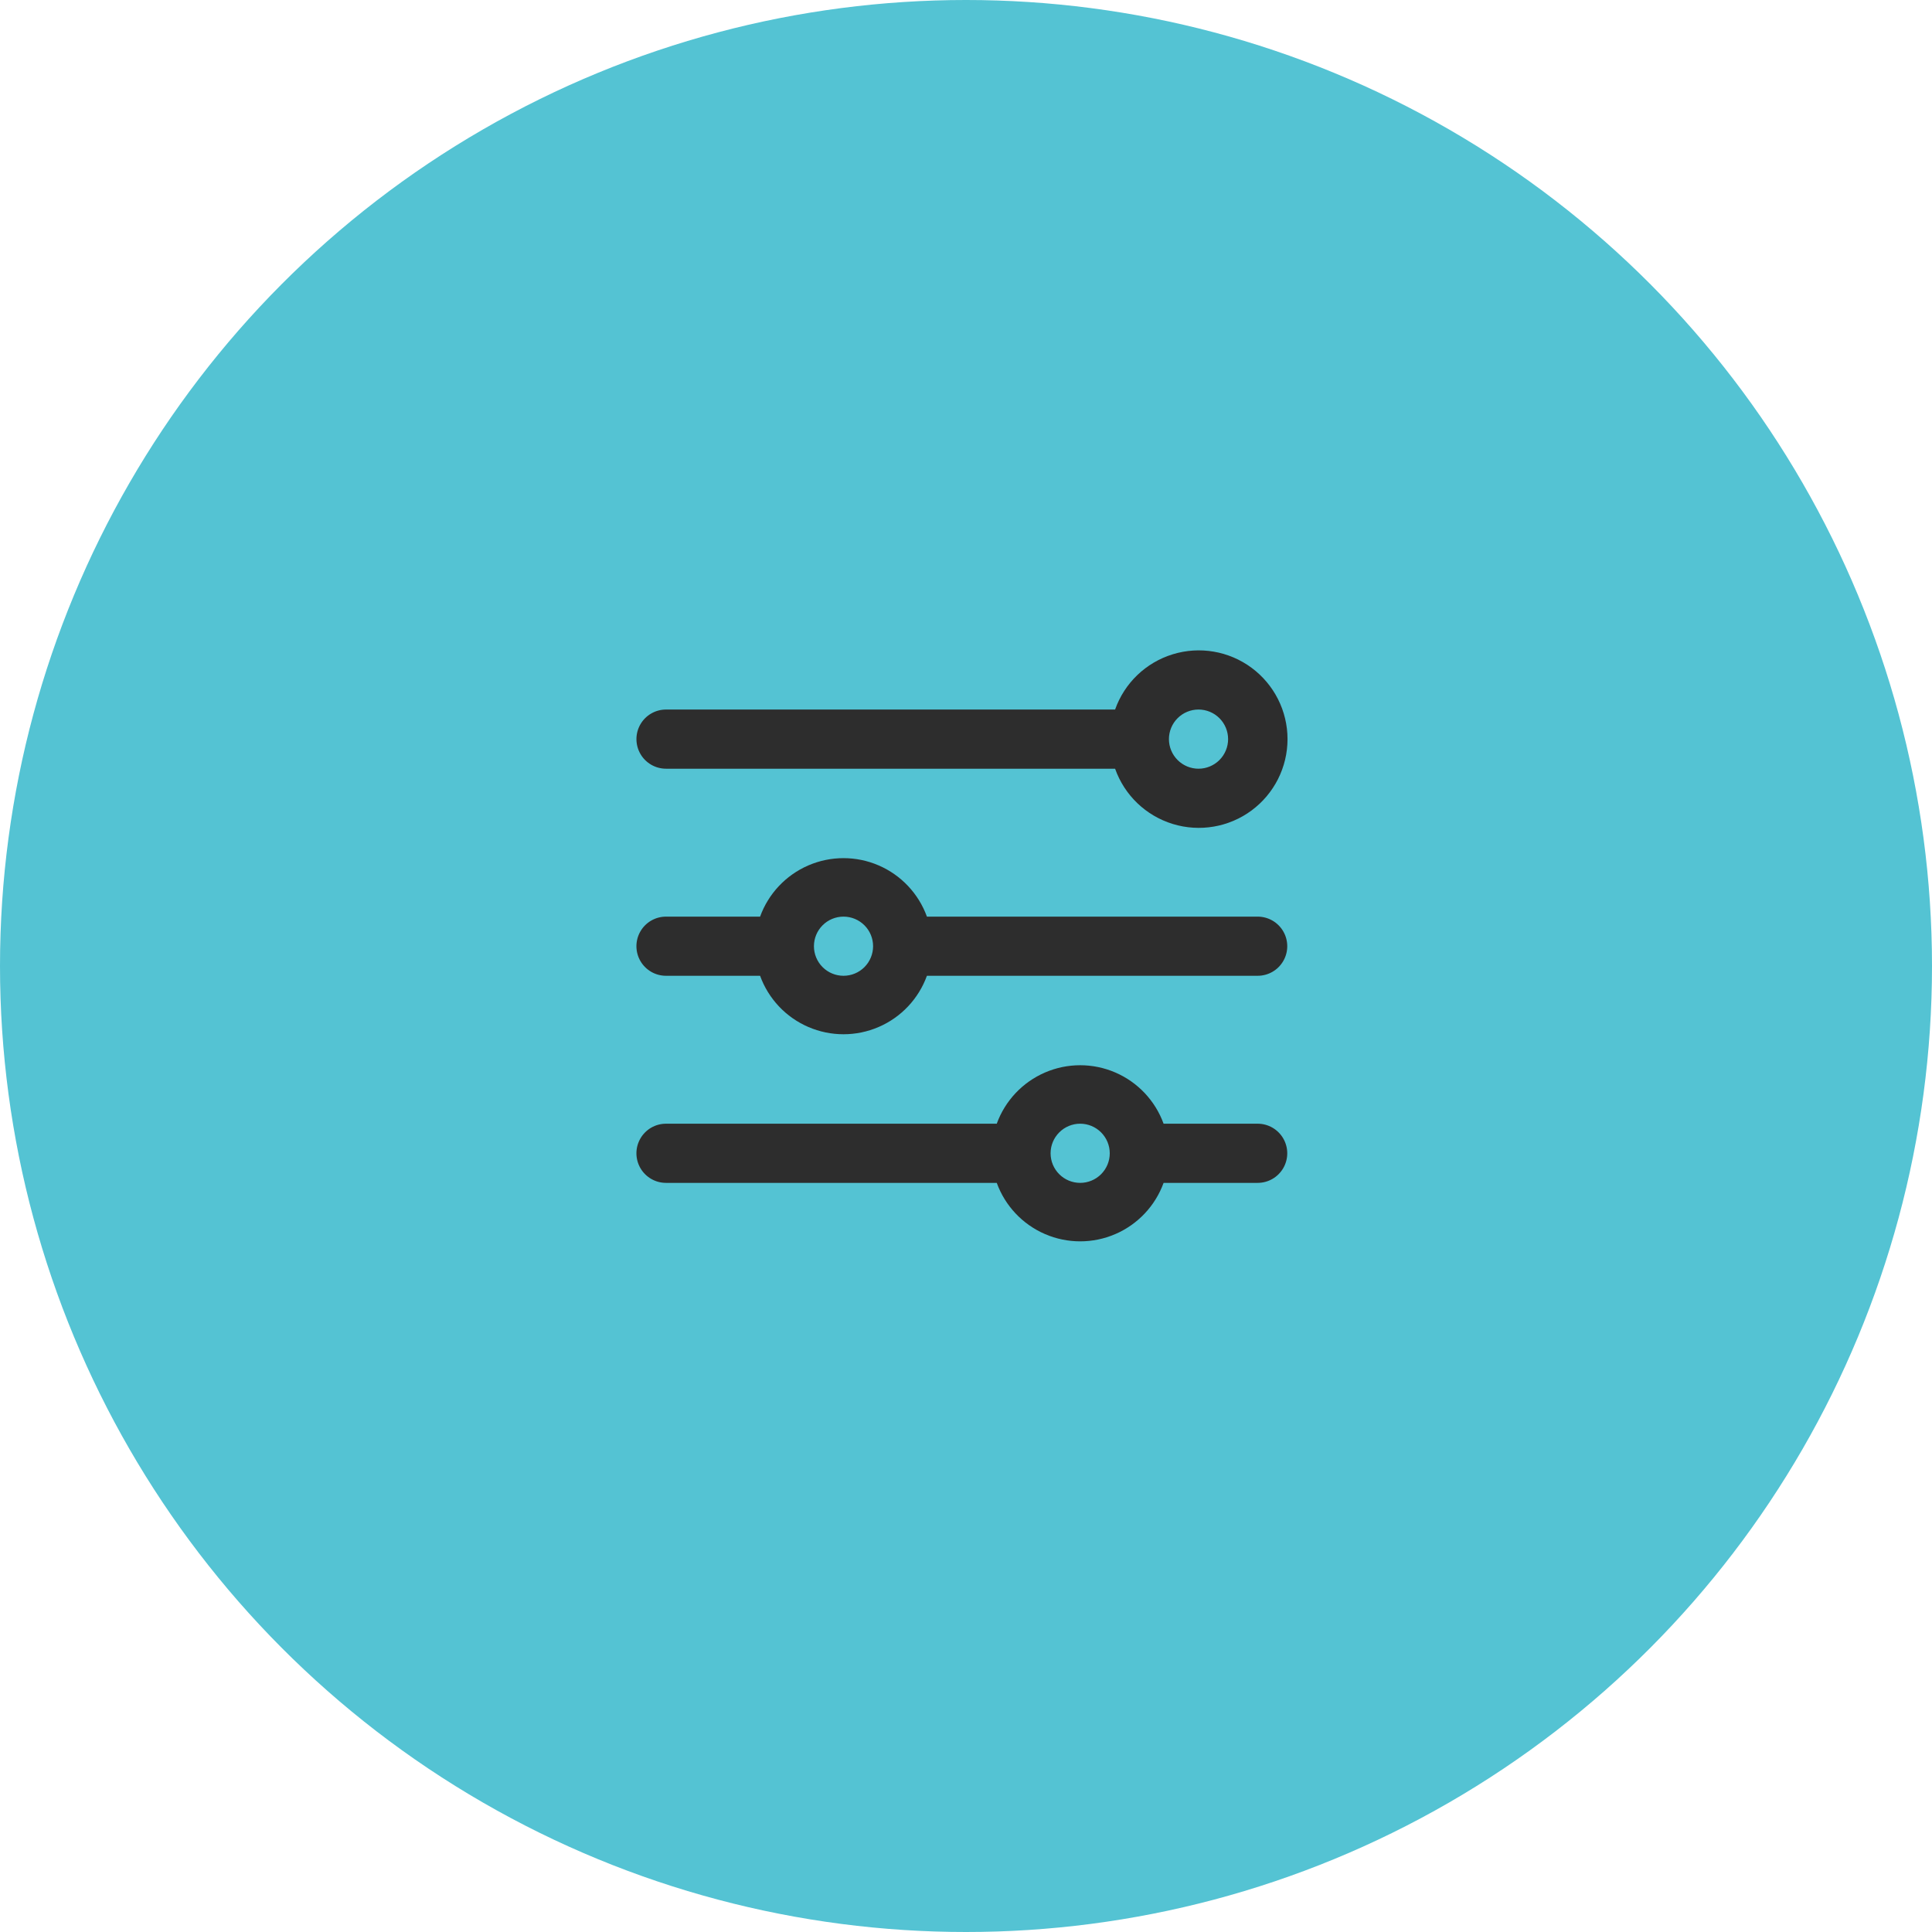 <?xml version="1.0" encoding="UTF-8"?> <svg xmlns="http://www.w3.org/2000/svg" width="110" height="110" viewBox="0 0 110 110" fill="none"> <circle cx="55" cy="55" r="55" fill="#54C3D3"></circle> <path d="M37.921 43.767H63.489C64.023 45.277 65.242 46.445 66.774 46.914C68.306 47.383 69.97 47.098 71.258 46.145C72.546 45.192 73.306 43.685 73.306 42.082C73.306 40.48 72.546 38.973 71.258 38.02C69.97 37.067 68.306 36.782 66.774 37.251C65.242 37.72 64.023 38.887 63.489 40.398H37.921C37.319 40.398 36.763 40.719 36.462 41.24C36.161 41.761 36.161 42.403 36.462 42.925C36.763 43.446 37.319 43.767 37.921 43.767V43.767ZM68.239 40.398C68.685 40.398 69.114 40.575 69.43 40.891C69.746 41.207 69.923 41.636 69.923 42.082C69.923 42.529 69.746 42.957 69.43 43.273C69.114 43.589 68.685 43.767 68.239 43.767C67.792 43.767 67.363 43.589 67.048 43.273C66.732 42.957 66.554 42.529 66.554 42.082C66.554 41.635 66.732 41.207 67.048 40.891C67.363 40.575 67.792 40.398 68.239 40.398Z" fill="#2D2D2D"></path> <path d="M71.606 52.189H52.775C52.3 50.88 51.306 49.825 50.028 49.273C48.75 48.721 47.301 48.721 46.023 49.273C44.745 49.825 43.751 50.88 43.276 52.189H37.92C37.318 52.189 36.762 52.51 36.461 53.031C36.16 53.552 36.16 54.194 36.461 54.715C36.762 55.236 37.318 55.557 37.92 55.557H43.276C43.751 56.866 44.745 57.921 46.023 58.472C47.301 59.024 48.75 59.024 50.028 58.472C51.306 57.921 52.3 56.866 52.775 55.557H71.606C72.208 55.557 72.764 55.236 73.065 54.715C73.366 54.194 73.366 53.552 73.065 53.031C72.764 52.51 72.208 52.189 71.606 52.189ZM48.026 55.557C47.579 55.557 47.151 55.38 46.835 55.064C46.519 54.748 46.342 54.319 46.342 53.873C46.342 53.426 46.519 52.998 46.835 52.682C47.151 52.366 47.579 52.189 48.026 52.189C48.473 52.189 48.901 52.366 49.217 52.682C49.533 52.998 49.71 53.426 49.71 53.873C49.71 54.319 49.533 54.748 49.217 55.064C48.901 55.38 48.473 55.557 48.026 55.557Z" fill="#2D2D2D"></path> <path d="M71.606 63.979H66.25C65.775 62.671 64.781 61.616 63.503 61.064C62.225 60.512 60.776 60.512 59.498 61.064C58.22 61.616 57.226 62.671 56.751 63.979H37.92C37.318 63.979 36.762 64.3 36.461 64.822C36.16 65.343 36.16 65.985 36.461 66.506C36.762 67.027 37.318 67.348 37.92 67.348H56.751C57.226 68.657 58.22 69.711 59.498 70.263C60.776 70.815 62.225 70.815 63.503 70.263C64.781 69.711 65.775 68.657 66.25 67.348H71.606C72.208 67.348 72.764 67.027 73.065 66.506C73.366 65.985 73.366 65.343 73.065 64.822C72.764 64.3 72.208 63.979 71.606 63.979ZM61.5 67.348C61.054 67.348 60.625 67.171 60.31 66.855C59.993 66.539 59.816 66.111 59.816 65.664C59.816 65.217 59.993 64.789 60.31 64.473C60.625 64.157 61.054 63.979 61.5 63.979C61.947 63.979 62.376 64.157 62.691 64.473C63.007 64.789 63.185 65.217 63.185 65.664C63.185 66.111 63.007 66.539 62.691 66.855C62.376 67.171 61.947 67.348 61.5 67.348Z" fill="#2D2D2D"></path> </svg> 